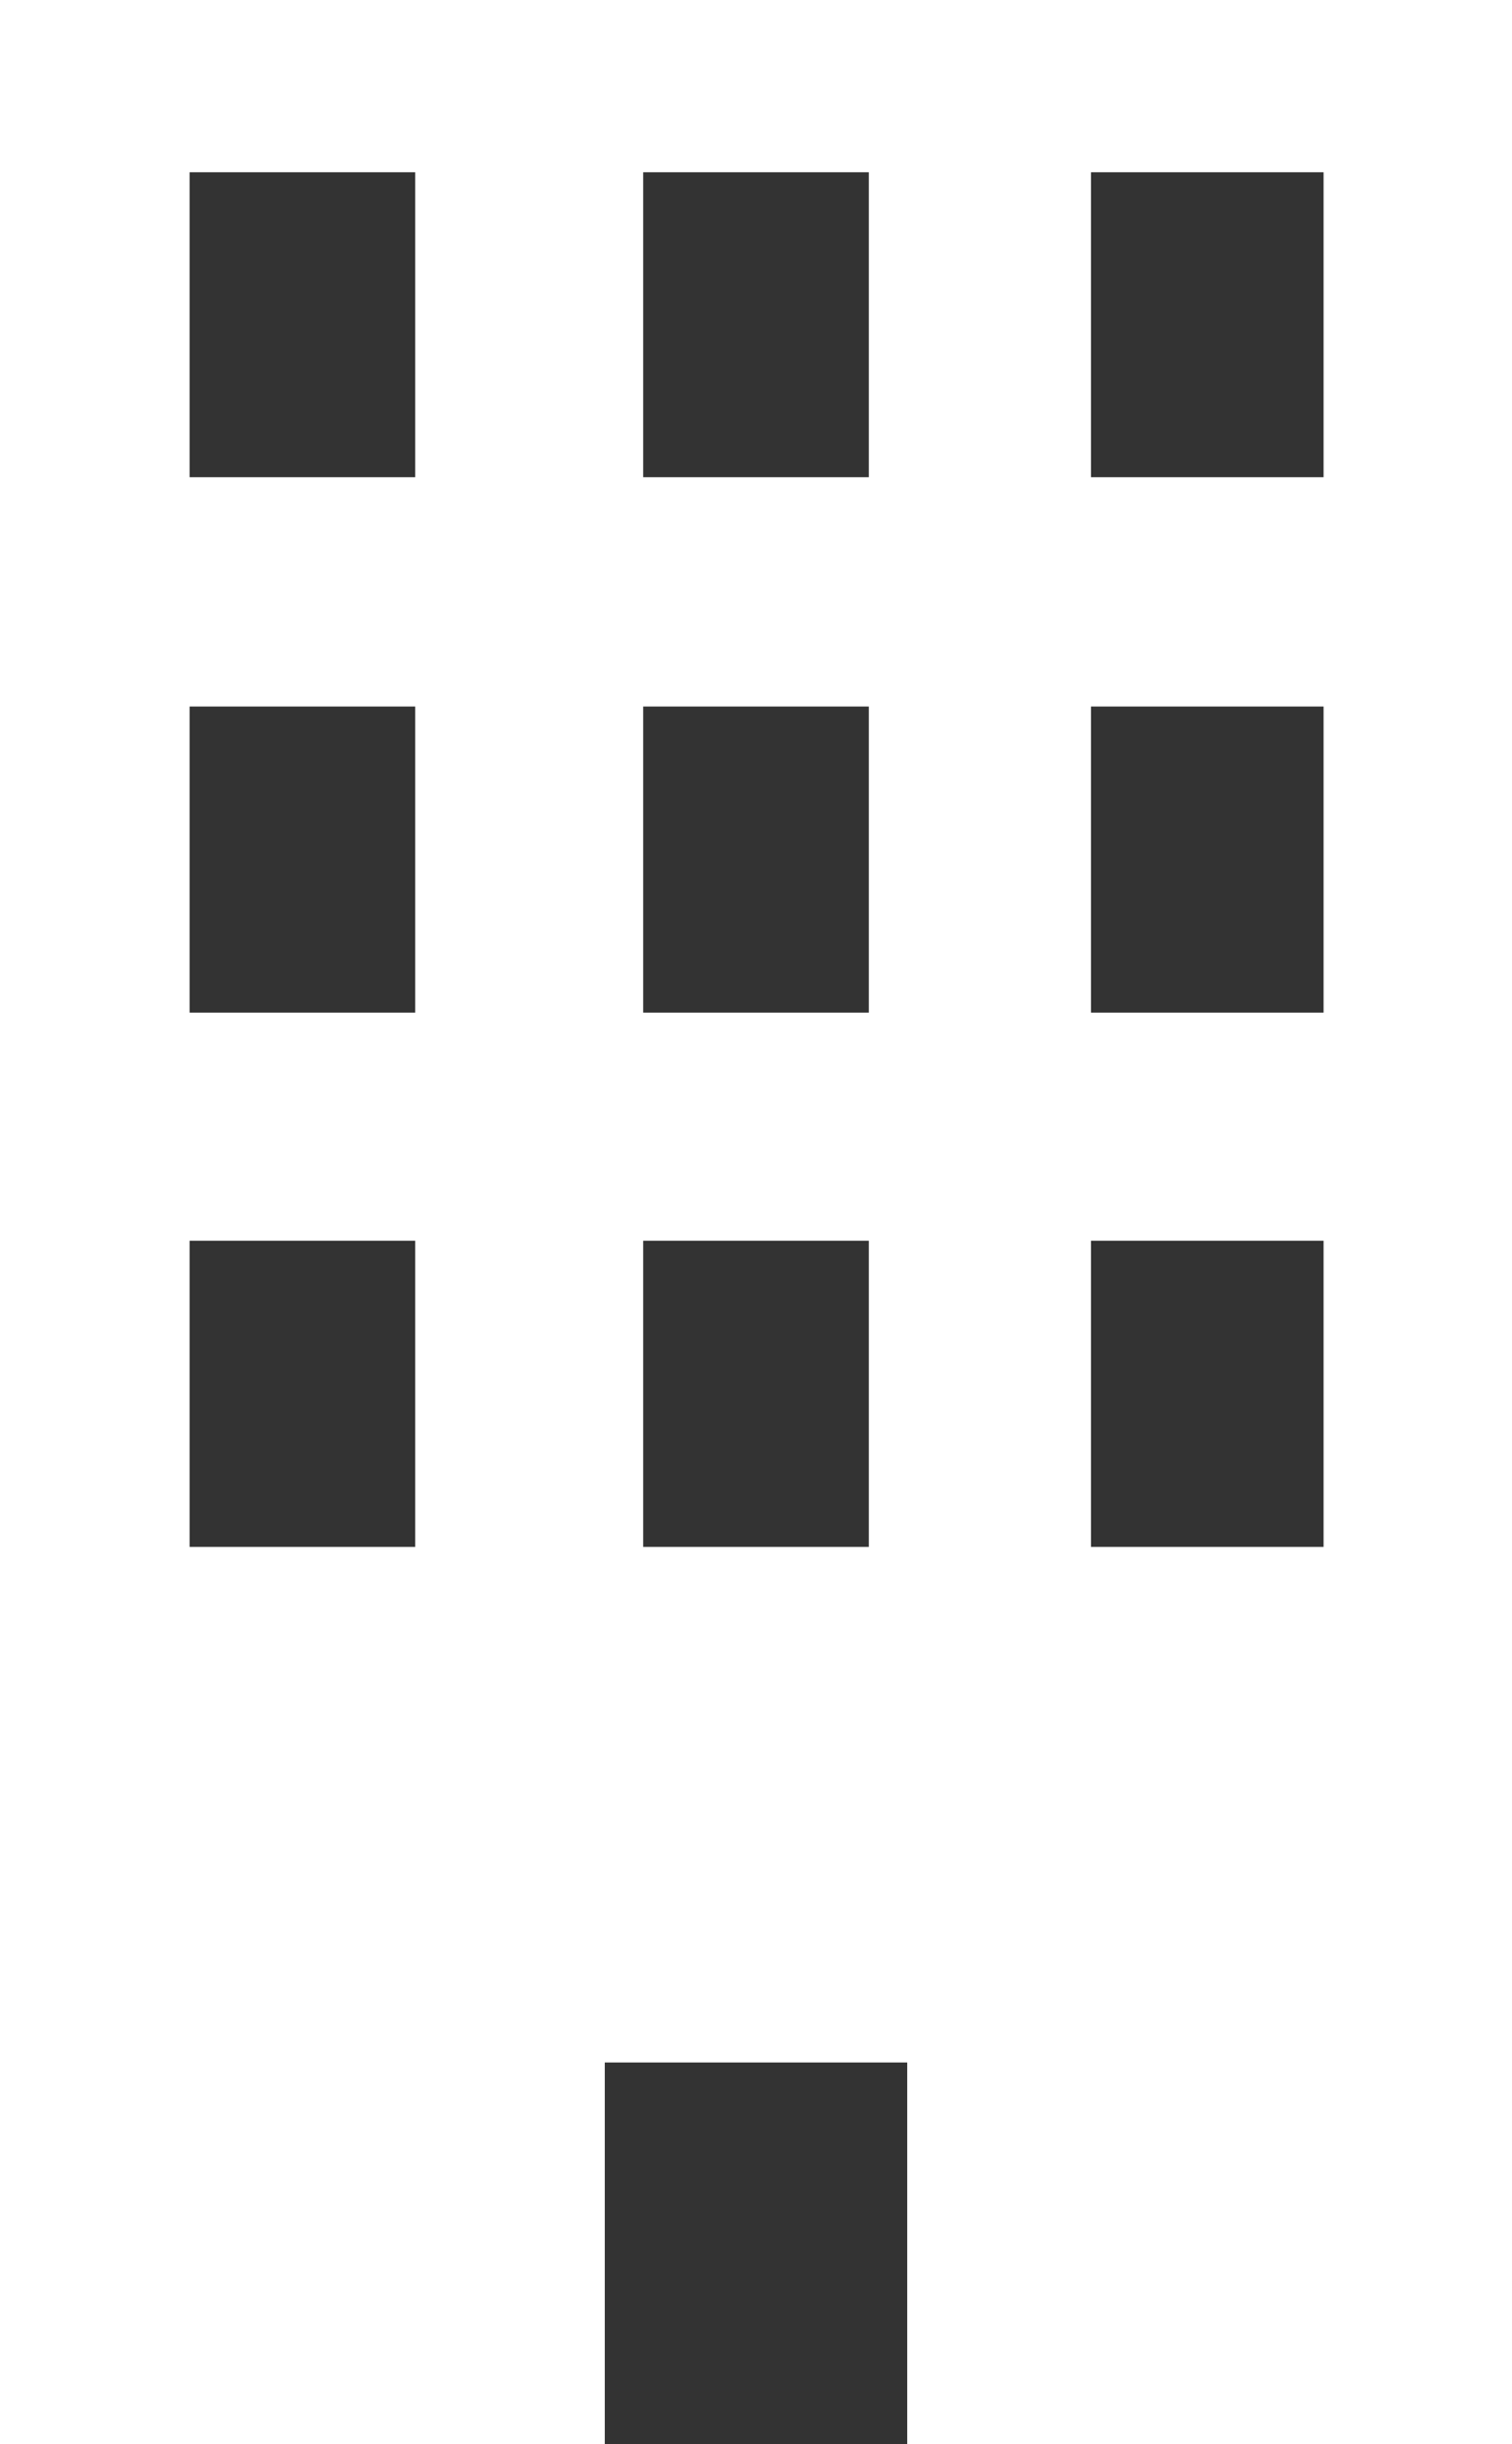 <svg xmlns="http://www.w3.org/2000/svg" viewBox="0 0 13 21"><rect x="0" y="0" width="13" height="21" fill="#333333" stroke="none"/><defs><style>.cls-1{fill:#FFF;fill-rule:evenodd;}</style></defs><title>アセット 7</title><g id="レイヤー_2" data-name="レイヤー 2"><g id="レイヤー_1-2" data-name="レイヤー 1"><path class="cls-1" d="M11.38,4.1h-2V1.48h2Zm0,4.6h-2V6.07h2Zm0,4.59h-2V10.66h2ZM7.47,4.1H5.53V1.48H7.47Zm0,4.6H5.53V6.07H7.47Zm0,4.59H5.53V10.66H7.47ZM3.57,4.1H1.63V1.48H3.57Zm0,4.6H1.63V6.07H3.57Zm0,4.59H1.63V10.66H3.57ZM0,0V21H5.2V17.72H7.8V21H13V0Z"/></g></g></svg>